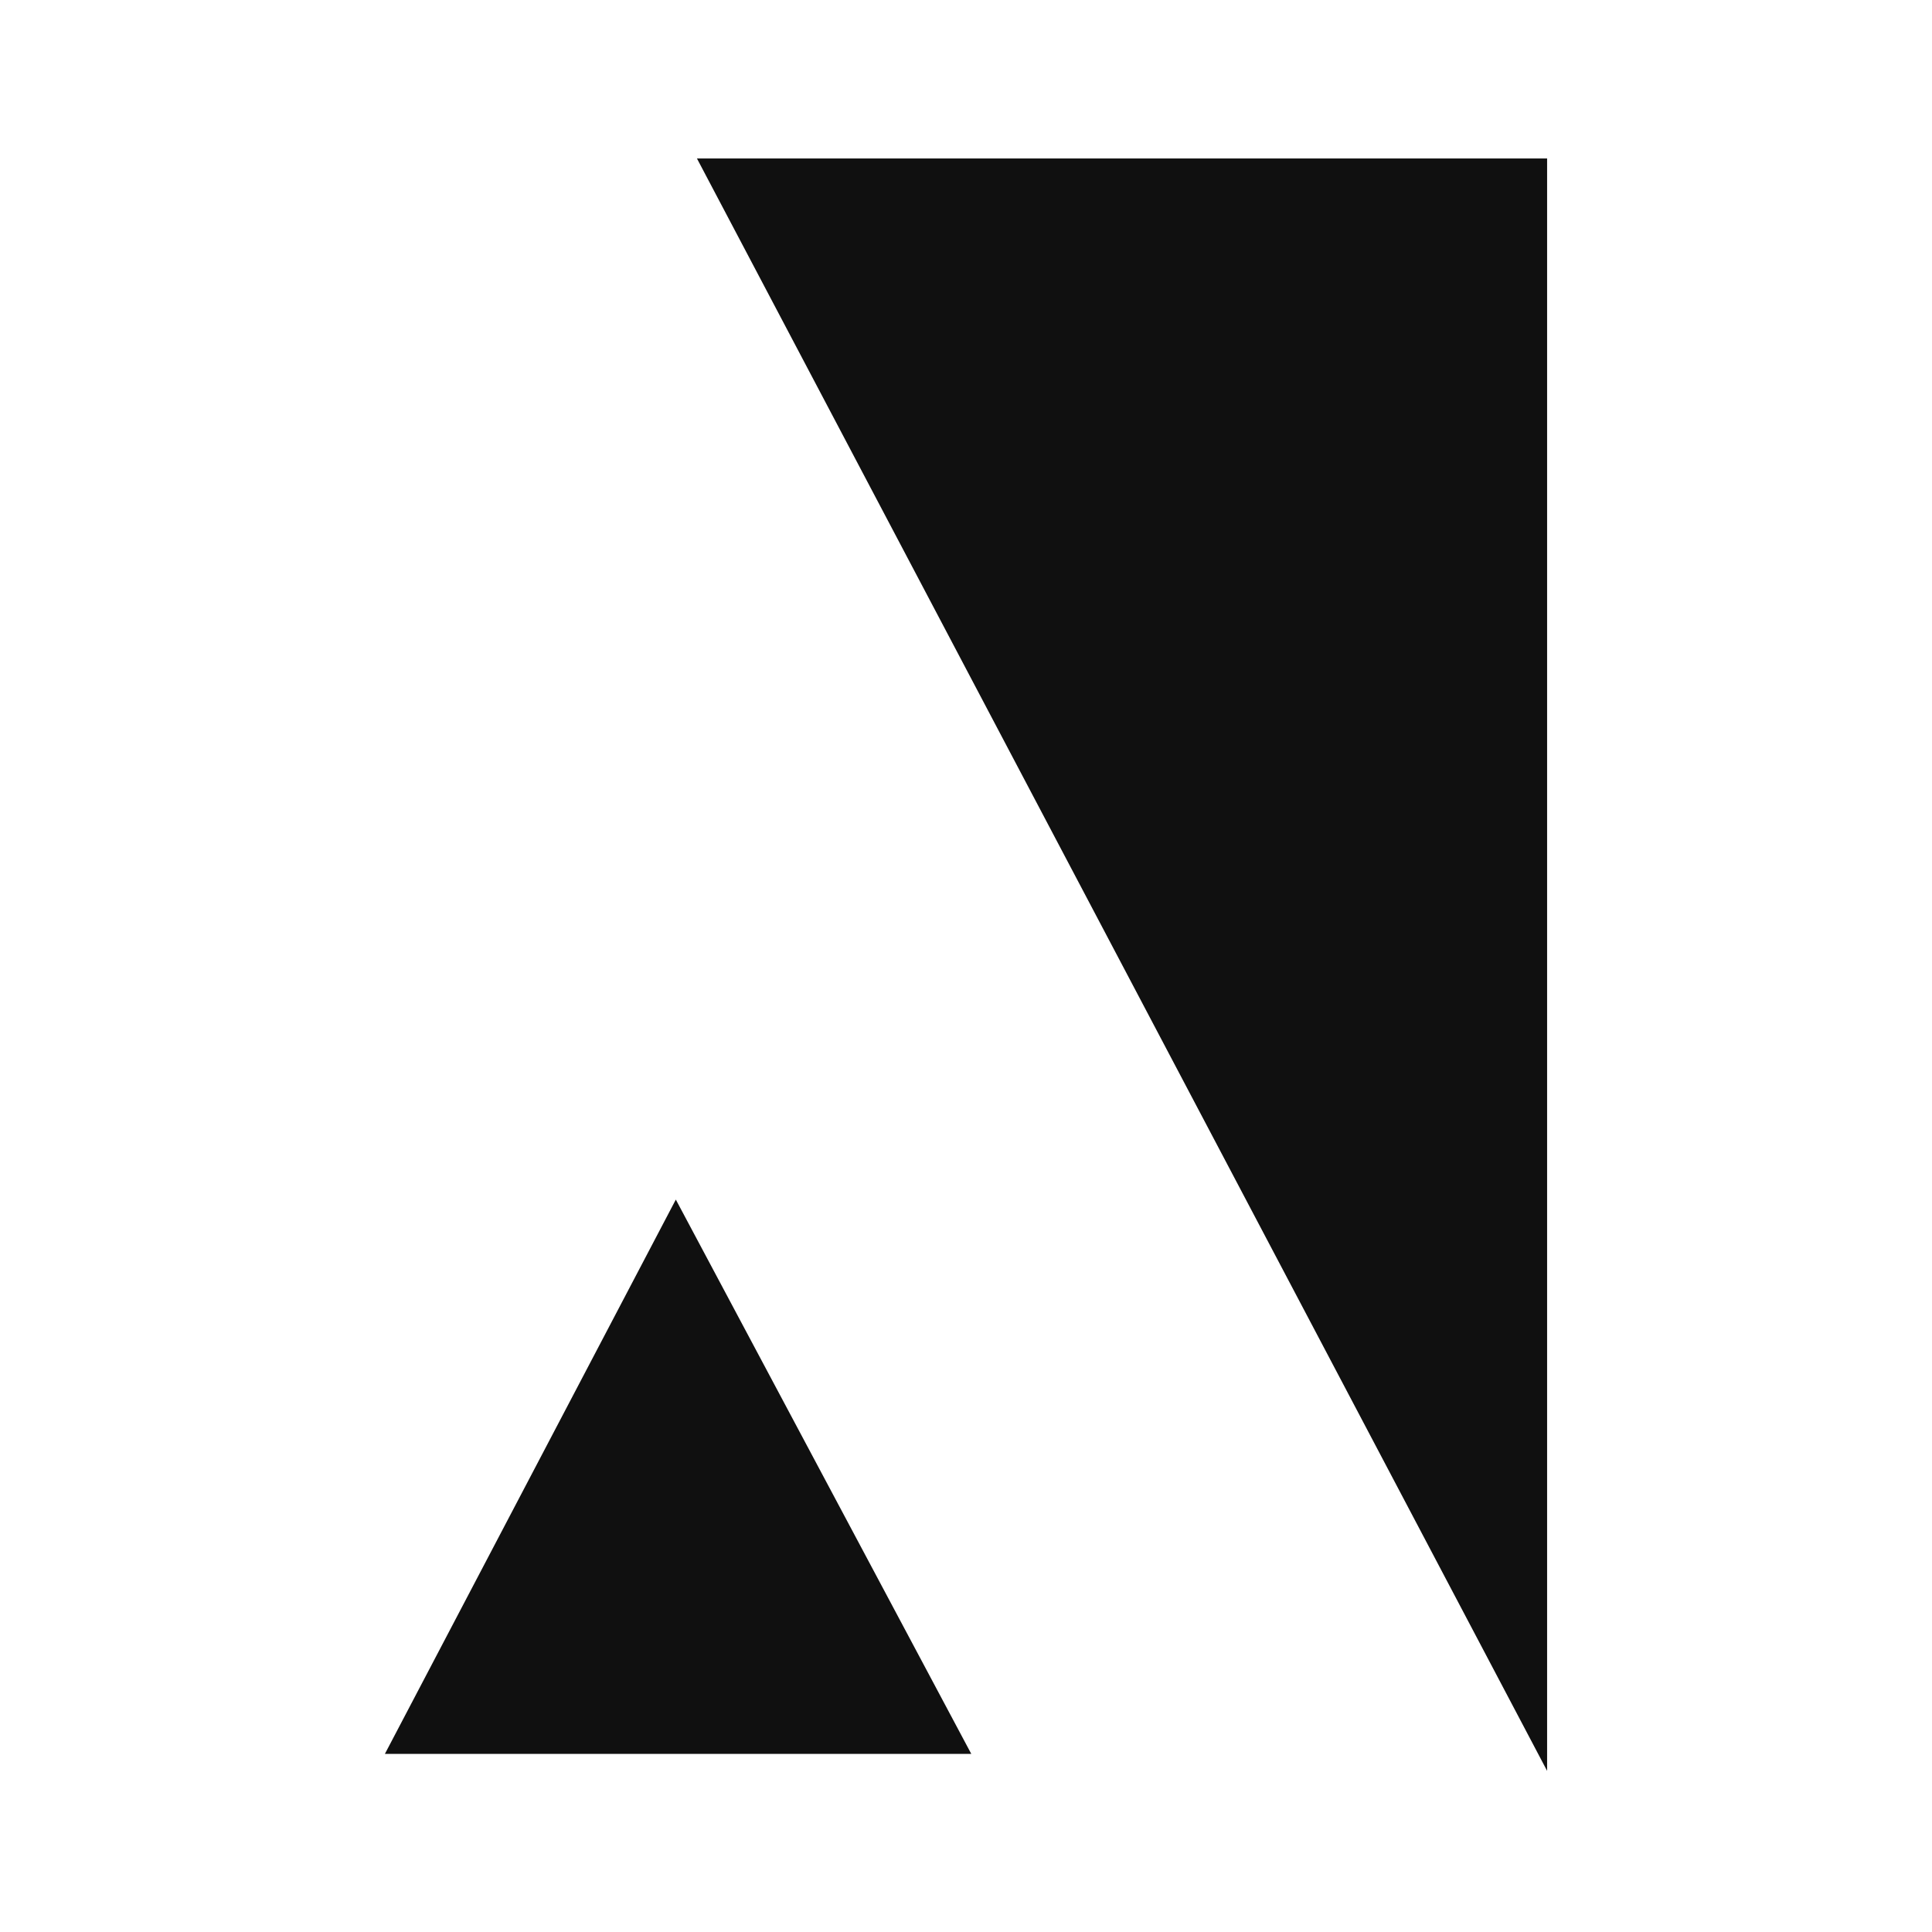<svg xmlns="http://www.w3.org/2000/svg" viewBox="0 0 512 512"><path fill="#fff" d="M0 0h512v512H0z"/><g fill="#101010"><path d="M102 464.8h155.4l-78.3-146.9L102 464.8zM184.7 42L410 469.3V42H184.7z"/></g></svg>